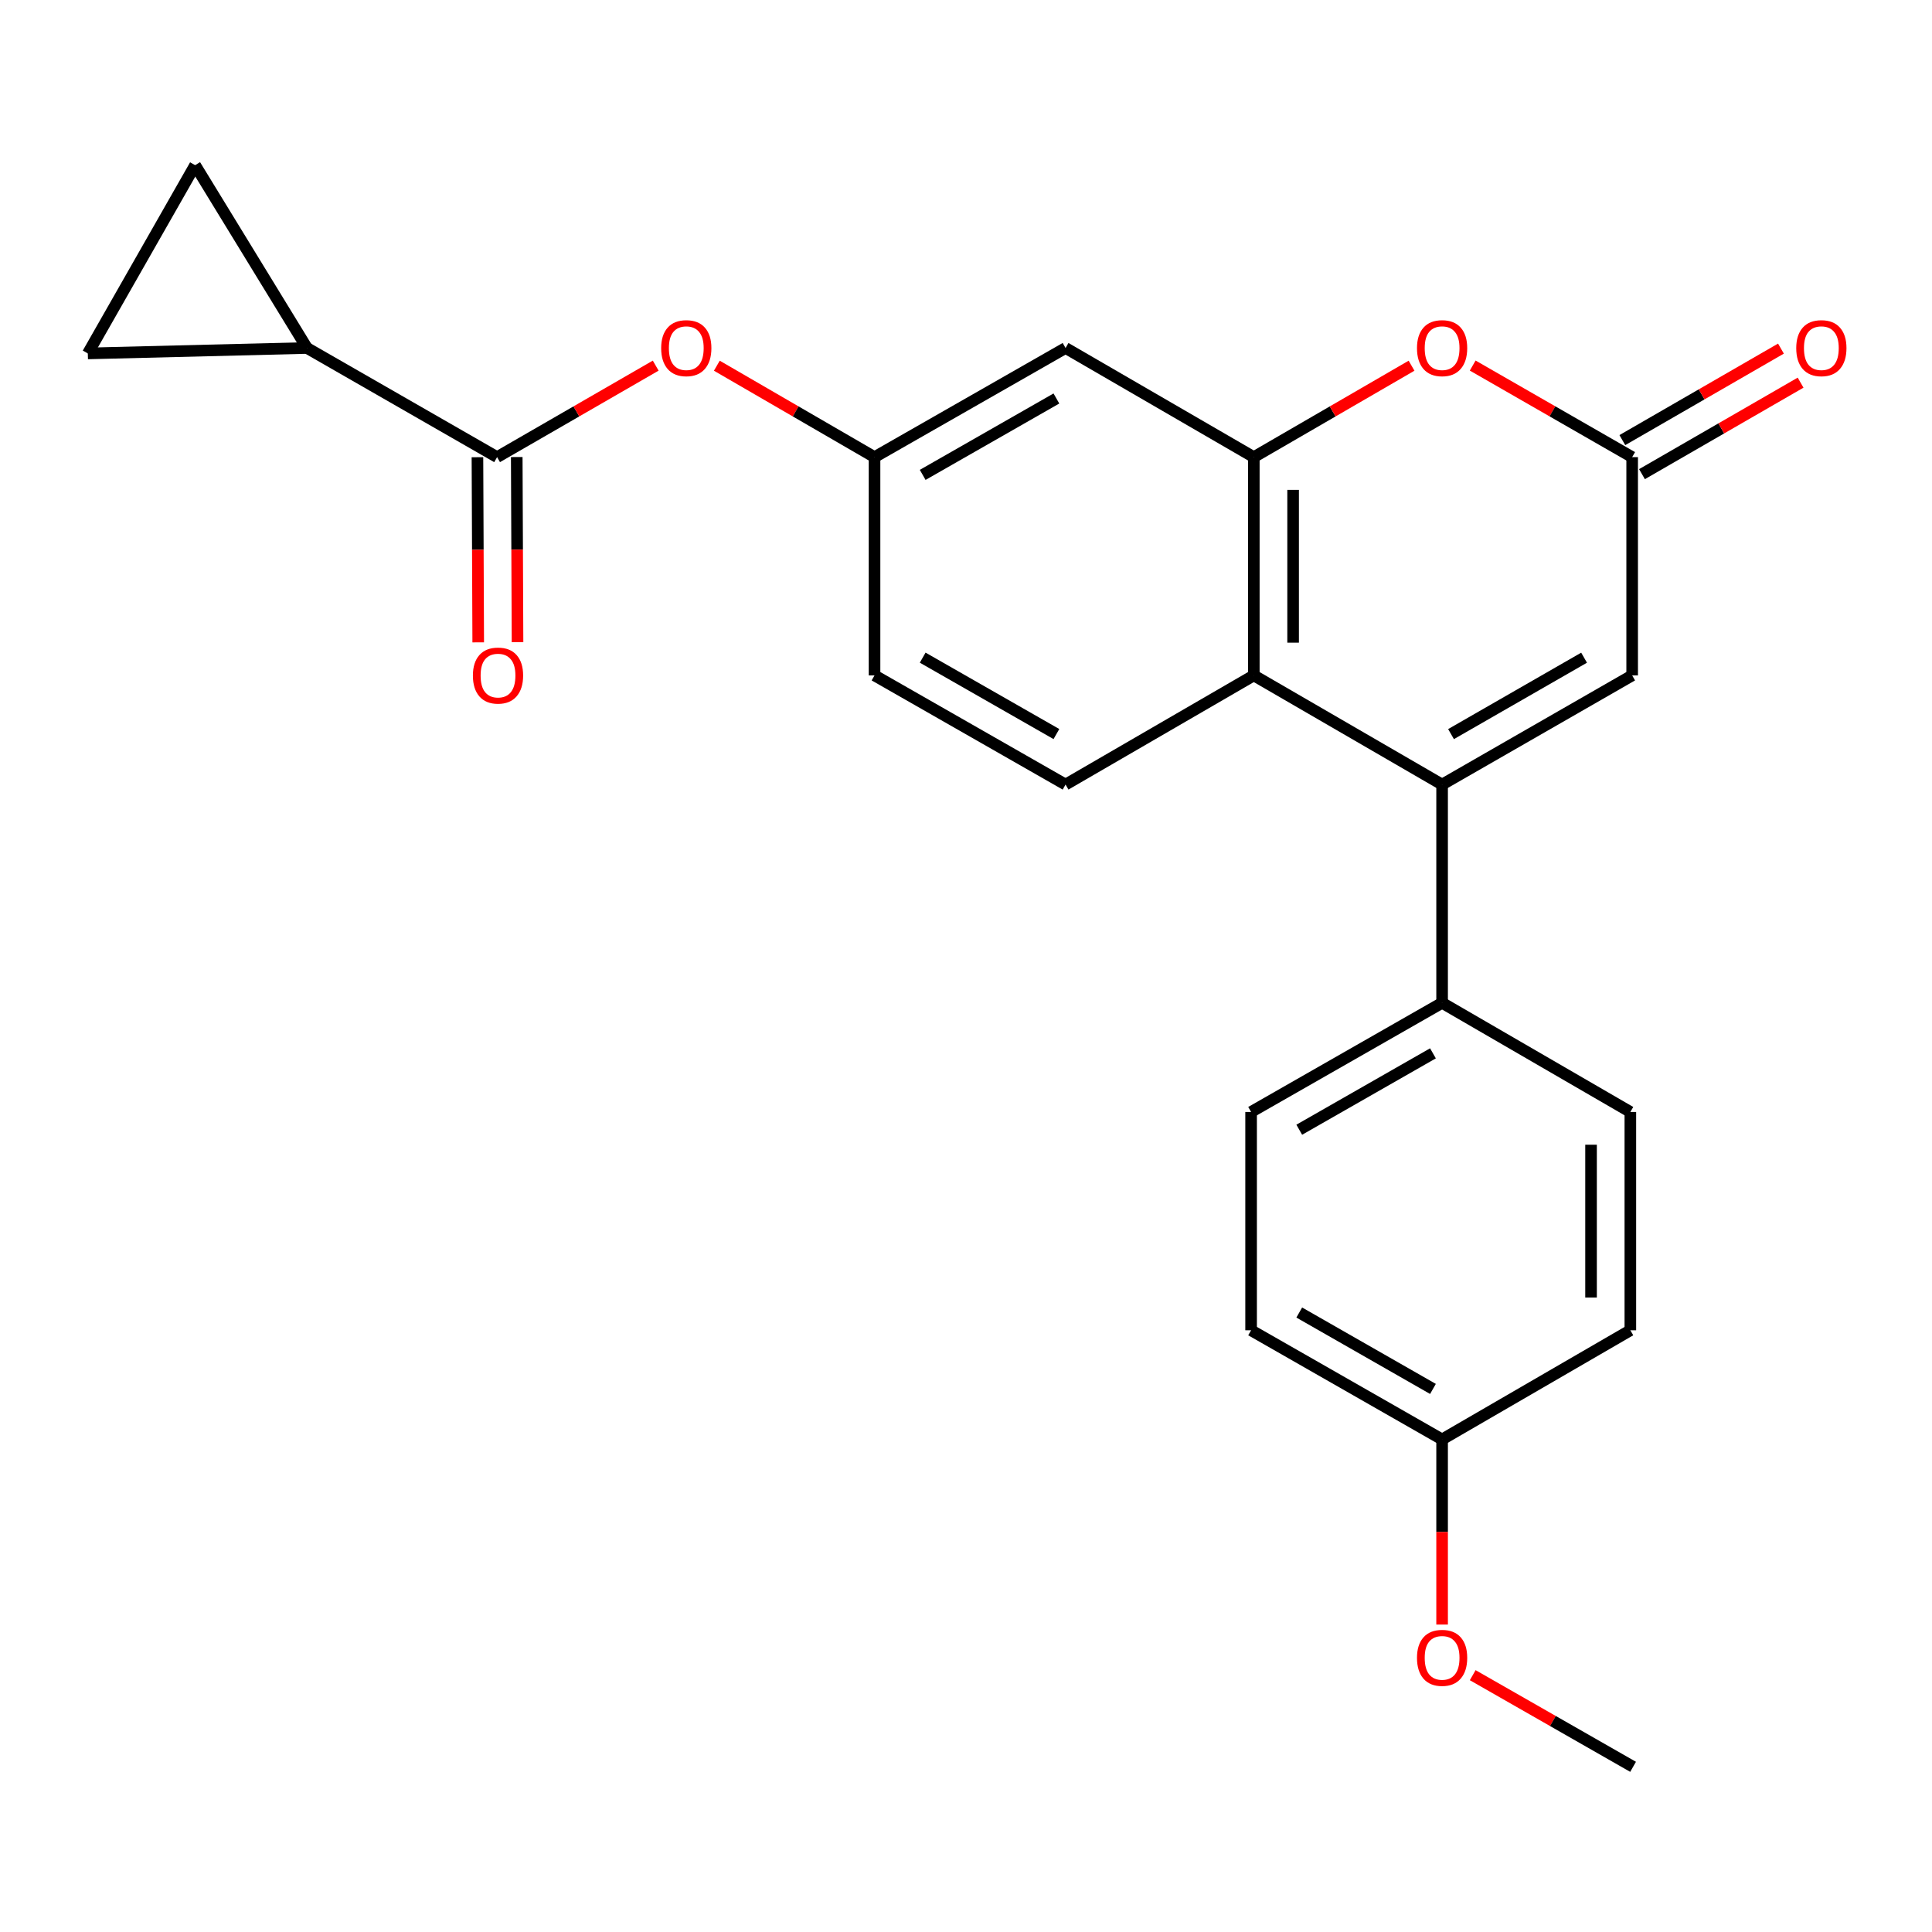 <?xml version='1.0' encoding='iso-8859-1'?>
<svg version='1.1' baseProfile='full'
              xmlns='http://www.w3.org/2000/svg'
                      xmlns:rdkit='http://www.rdkit.org/xml'
                      xmlns:xlink='http://www.w3.org/1999/xlink'
                  xml:space='preserve'
width='1000px' height='1000px' viewBox='0 0 1000 1000'>
<!-- END OF HEADER -->
<rect style='opacity:1.0;fill:#FFFFFF;stroke:none' width='1000' height='1000' x='0' y='0'> </rect>
<path class='bond-1' d='M 746.429,406.088 L 648.969,349.588' style='fill:none;fill-rule:evenodd;stroke:#000000;stroke-width:6px;stroke-linecap:butt;stroke-linejoin:miter;stroke-opacity:1' />
<path class='bond-4' d='M 746.429,406.088 L 844.805,349.588' style='fill:none;fill-rule:evenodd;stroke:#000000;stroke-width:6px;stroke-linecap:butt;stroke-linejoin:miter;stroke-opacity:1' />
<path class='bond-4' d='M 751.053,379.972 L 819.917,340.421' style='fill:none;fill-rule:evenodd;stroke:#000000;stroke-width:6px;stroke-linecap:butt;stroke-linejoin:miter;stroke-opacity:1' />
<path class='bond-11' d='M 746.429,406.088 L 746.429,519.067' style='fill:none;fill-rule:evenodd;stroke:#000000;stroke-width:6px;stroke-linecap:butt;stroke-linejoin:miter;stroke-opacity:1' />
<path class='bond-0' d='M 648.969,236.609 L 648.969,349.588' style='fill:none;fill-rule:evenodd;stroke:#000000;stroke-width:6px;stroke-linecap:butt;stroke-linejoin:miter;stroke-opacity:1' />
<path class='bond-0' d='M 669.313,253.556 L 669.313,332.641' style='fill:none;fill-rule:evenodd;stroke:#000000;stroke-width:6px;stroke-linecap:butt;stroke-linejoin:miter;stroke-opacity:1' />
<path class='bond-9' d='M 648.969,236.609 L 551.531,180.12' style='fill:none;fill-rule:evenodd;stroke:#000000;stroke-width:6px;stroke-linecap:butt;stroke-linejoin:miter;stroke-opacity:1' />
<path class='bond-25' d='M 648.969,236.609 L 689.791,212.948' style='fill:none;fill-rule:evenodd;stroke:#000000;stroke-width:6px;stroke-linecap:butt;stroke-linejoin:miter;stroke-opacity:1' />
<path class='bond-25' d='M 689.791,212.948 L 730.613,189.287' style='fill:none;fill-rule:evenodd;stroke:#FF0000;stroke-width:6px;stroke-linecap:butt;stroke-linejoin:miter;stroke-opacity:1' />
<path class='bond-12' d='M 648.969,349.588 L 551.531,406.088' style='fill:none;fill-rule:evenodd;stroke:#000000;stroke-width:6px;stroke-linecap:butt;stroke-linejoin:miter;stroke-opacity:1' />
<path class='bond-2' d='M 762.265,189.213 L 803.535,212.911' style='fill:none;fill-rule:evenodd;stroke:#FF0000;stroke-width:6px;stroke-linecap:butt;stroke-linejoin:miter;stroke-opacity:1' />
<path class='bond-2' d='M 803.535,212.911 L 844.805,236.609' style='fill:none;fill-rule:evenodd;stroke:#000000;stroke-width:6px;stroke-linecap:butt;stroke-linejoin:miter;stroke-opacity:1' />
<path class='bond-3' d='M 844.805,236.609 L 844.805,349.588' style='fill:none;fill-rule:evenodd;stroke:#000000;stroke-width:6px;stroke-linecap:butt;stroke-linejoin:miter;stroke-opacity:1' />
<path class='bond-15' d='M 849.888,245.42 L 890.937,221.74' style='fill:none;fill-rule:evenodd;stroke:#000000;stroke-width:6px;stroke-linecap:butt;stroke-linejoin:miter;stroke-opacity:1' />
<path class='bond-15' d='M 890.937,221.74 L 931.986,198.06' style='fill:none;fill-rule:evenodd;stroke:#FF0000;stroke-width:6px;stroke-linecap:butt;stroke-linejoin:miter;stroke-opacity:1' />
<path class='bond-15' d='M 839.722,227.798 L 880.771,204.118' style='fill:none;fill-rule:evenodd;stroke:#000000;stroke-width:6px;stroke-linecap:butt;stroke-linejoin:miter;stroke-opacity:1' />
<path class='bond-15' d='M 880.771,204.118 L 921.82,180.438' style='fill:none;fill-rule:evenodd;stroke:#FF0000;stroke-width:6px;stroke-linecap:butt;stroke-linejoin:miter;stroke-opacity:1' />
<path class='bond-5' d='M 257.295,236.609 L 298.344,212.929' style='fill:none;fill-rule:evenodd;stroke:#000000;stroke-width:6px;stroke-linecap:butt;stroke-linejoin:miter;stroke-opacity:1' />
<path class='bond-5' d='M 298.344,212.929 L 339.393,189.249' style='fill:none;fill-rule:evenodd;stroke:#FF0000;stroke-width:6px;stroke-linecap:butt;stroke-linejoin:miter;stroke-opacity:1' />
<path class='bond-6' d='M 257.295,236.609 L 158.897,180.12' style='fill:none;fill-rule:evenodd;stroke:#000000;stroke-width:6px;stroke-linecap:butt;stroke-linejoin:miter;stroke-opacity:1' />
<path class='bond-14' d='M 247.123,236.652 L 247.325,284.569' style='fill:none;fill-rule:evenodd;stroke:#000000;stroke-width:6px;stroke-linecap:butt;stroke-linejoin:miter;stroke-opacity:1' />
<path class='bond-14' d='M 247.325,284.569 L 247.526,332.486' style='fill:none;fill-rule:evenodd;stroke:#FF0000;stroke-width:6px;stroke-linecap:butt;stroke-linejoin:miter;stroke-opacity:1' />
<path class='bond-14' d='M 267.467,236.566 L 267.669,284.483' style='fill:none;fill-rule:evenodd;stroke:#000000;stroke-width:6px;stroke-linecap:butt;stroke-linejoin:miter;stroke-opacity:1' />
<path class='bond-14' d='M 267.669,284.483 L 267.87,332.4' style='fill:none;fill-rule:evenodd;stroke:#FF0000;stroke-width:6px;stroke-linecap:butt;stroke-linejoin:miter;stroke-opacity:1' />
<path class='bond-7' d='M 158.897,180.12 L 100.995,85.496' style='fill:none;fill-rule:evenodd;stroke:#000000;stroke-width:6px;stroke-linecap:butt;stroke-linejoin:miter;stroke-opacity:1' />
<path class='bond-8' d='M 158.897,180.12 L 45.455,182.934' style='fill:none;fill-rule:evenodd;stroke:#000000;stroke-width:6px;stroke-linecap:butt;stroke-linejoin:miter;stroke-opacity:1' />
<path class='bond-27' d='M 100.995,85.496 L 45.455,182.934' style='fill:none;fill-rule:evenodd;stroke:#000000;stroke-width:6px;stroke-linecap:butt;stroke-linejoin:miter;stroke-opacity:1' />
<path class='bond-26' d='M 551.531,180.12 L 452.657,236.609' style='fill:none;fill-rule:evenodd;stroke:#000000;stroke-width:6px;stroke-linecap:butt;stroke-linejoin:miter;stroke-opacity:1' />
<path class='bond-26' d='M 546.792,206.258 L 477.581,245.8' style='fill:none;fill-rule:evenodd;stroke:#000000;stroke-width:6px;stroke-linecap:butt;stroke-linejoin:miter;stroke-opacity:1' />
<path class='bond-10' d='M 371.035,189.289 L 411.846,212.949' style='fill:none;fill-rule:evenodd;stroke:#FF0000;stroke-width:6px;stroke-linecap:butt;stroke-linejoin:miter;stroke-opacity:1' />
<path class='bond-10' d='M 411.846,212.949 L 452.657,236.609' style='fill:none;fill-rule:evenodd;stroke:#000000;stroke-width:6px;stroke-linecap:butt;stroke-linejoin:miter;stroke-opacity:1' />
<path class='bond-16' d='M 746.429,519.067 L 647.567,575.557' style='fill:none;fill-rule:evenodd;stroke:#000000;stroke-width:6px;stroke-linecap:butt;stroke-linejoin:miter;stroke-opacity:1' />
<path class='bond-16' d='M 741.693,545.205 L 672.49,584.747' style='fill:none;fill-rule:evenodd;stroke:#000000;stroke-width:6px;stroke-linecap:butt;stroke-linejoin:miter;stroke-opacity:1' />
<path class='bond-17' d='M 746.429,519.067 L 843.867,575.557' style='fill:none;fill-rule:evenodd;stroke:#000000;stroke-width:6px;stroke-linecap:butt;stroke-linejoin:miter;stroke-opacity:1' />
<path class='bond-18' d='M 551.531,406.088 L 452.657,349.588' style='fill:none;fill-rule:evenodd;stroke:#000000;stroke-width:6px;stroke-linecap:butt;stroke-linejoin:miter;stroke-opacity:1' />
<path class='bond-18' d='M 546.793,379.95 L 477.582,340.399' style='fill:none;fill-rule:evenodd;stroke:#000000;stroke-width:6px;stroke-linecap:butt;stroke-linejoin:miter;stroke-opacity:1' />
<path class='bond-13' d='M 452.657,236.609 L 452.657,349.588' style='fill:none;fill-rule:evenodd;stroke:#000000;stroke-width:6px;stroke-linecap:butt;stroke-linejoin:miter;stroke-opacity:1' />
<path class='bond-21' d='M 647.567,575.557 L 647.567,688.547' style='fill:none;fill-rule:evenodd;stroke:#000000;stroke-width:6px;stroke-linecap:butt;stroke-linejoin:miter;stroke-opacity:1' />
<path class='bond-20' d='M 843.867,575.557 L 843.867,688.547' style='fill:none;fill-rule:evenodd;stroke:#000000;stroke-width:6px;stroke-linecap:butt;stroke-linejoin:miter;stroke-opacity:1' />
<path class='bond-20' d='M 823.523,592.505 L 823.523,671.598' style='fill:none;fill-rule:evenodd;stroke:#000000;stroke-width:6px;stroke-linecap:butt;stroke-linejoin:miter;stroke-opacity:1' />
<path class='bond-19' d='M 746.429,745.047 L 843.867,688.547' style='fill:none;fill-rule:evenodd;stroke:#000000;stroke-width:6px;stroke-linecap:butt;stroke-linejoin:miter;stroke-opacity:1' />
<path class='bond-22' d='M 746.429,745.047 L 746.429,792.959' style='fill:none;fill-rule:evenodd;stroke:#000000;stroke-width:6px;stroke-linecap:butt;stroke-linejoin:miter;stroke-opacity:1' />
<path class='bond-22' d='M 746.429,792.959 L 746.429,840.871' style='fill:none;fill-rule:evenodd;stroke:#FF0000;stroke-width:6px;stroke-linecap:butt;stroke-linejoin:miter;stroke-opacity:1' />
<path class='bond-24' d='M 746.429,745.047 L 647.567,688.547' style='fill:none;fill-rule:evenodd;stroke:#000000;stroke-width:6px;stroke-linecap:butt;stroke-linejoin:miter;stroke-opacity:1' />
<path class='bond-24' d='M 741.695,718.909 L 672.491,679.358' style='fill:none;fill-rule:evenodd;stroke:#000000;stroke-width:6px;stroke-linecap:butt;stroke-linejoin:miter;stroke-opacity:1' />
<path class='bond-23' d='M 762.276,867.07 L 803.778,890.787' style='fill:none;fill-rule:evenodd;stroke:#FF0000;stroke-width:6px;stroke-linecap:butt;stroke-linejoin:miter;stroke-opacity:1' />
<path class='bond-23' d='M 803.778,890.787 L 845.28,914.504' style='fill:none;fill-rule:evenodd;stroke:#000000;stroke-width:6px;stroke-linecap:butt;stroke-linejoin:miter;stroke-opacity:1' />
<path  class='atom-3' d='M 733.429 180.2
Q 733.429 173.4, 736.789 169.6
Q 740.149 165.8, 746.429 165.8
Q 752.709 165.8, 756.069 169.6
Q 759.429 173.4, 759.429 180.2
Q 759.429 187.08, 756.029 191
Q 752.629 194.88, 746.429 194.88
Q 740.189 194.88, 736.789 191
Q 733.429 187.12, 733.429 180.2
M 746.429 191.68
Q 750.749 191.68, 753.069 188.8
Q 755.429 185.88, 755.429 180.2
Q 755.429 174.64, 753.069 171.84
Q 750.749 169, 746.429 169
Q 742.109 169, 739.749 171.8
Q 737.429 174.6, 737.429 180.2
Q 737.429 185.92, 739.749 188.8
Q 742.109 191.68, 746.429 191.68
' fill='#FF0000'/>
<path  class='atom-11' d='M 342.219 180.2
Q 342.219 173.4, 345.579 169.6
Q 348.939 165.8, 355.219 165.8
Q 361.499 165.8, 364.859 169.6
Q 368.219 173.4, 368.219 180.2
Q 368.219 187.08, 364.819 191
Q 361.419 194.88, 355.219 194.88
Q 348.979 194.88, 345.579 191
Q 342.219 187.12, 342.219 180.2
M 355.219 191.68
Q 359.539 191.68, 361.859 188.8
Q 364.219 185.88, 364.219 180.2
Q 364.219 174.64, 361.859 171.84
Q 359.539 169, 355.219 169
Q 350.899 169, 348.539 171.8
Q 346.219 174.6, 346.219 180.2
Q 346.219 185.92, 348.539 188.8
Q 350.899 191.68, 355.219 191.68
' fill='#FF0000'/>
<path  class='atom-15' d='M 244.77 349.668
Q 244.77 342.868, 248.13 339.068
Q 251.49 335.268, 257.77 335.268
Q 264.05 335.268, 267.41 339.068
Q 270.77 342.868, 270.77 349.668
Q 270.77 356.548, 267.37 360.468
Q 263.97 364.348, 257.77 364.348
Q 251.53 364.348, 248.13 360.468
Q 244.77 356.588, 244.77 349.668
M 257.77 361.148
Q 262.09 361.148, 264.41 358.268
Q 266.77 355.348, 266.77 349.668
Q 266.77 344.108, 264.41 341.308
Q 262.09 338.468, 257.77 338.468
Q 253.45 338.468, 251.09 341.268
Q 248.77 344.068, 248.77 349.668
Q 248.77 355.388, 251.09 358.268
Q 253.45 361.148, 257.77 361.148
' fill='#FF0000'/>
<path  class='atom-16' d='M 929.729 180.2
Q 929.729 173.4, 933.089 169.6
Q 936.449 165.8, 942.729 165.8
Q 949.009 165.8, 952.369 169.6
Q 955.729 173.4, 955.729 180.2
Q 955.729 187.08, 952.329 191
Q 948.929 194.88, 942.729 194.88
Q 936.489 194.88, 933.089 191
Q 929.729 187.12, 929.729 180.2
M 942.729 191.68
Q 947.049 191.68, 949.369 188.8
Q 951.729 185.88, 951.729 180.2
Q 951.729 174.64, 949.369 171.84
Q 947.049 169, 942.729 169
Q 938.409 169, 936.049 171.8
Q 933.729 174.6, 933.729 180.2
Q 933.729 185.92, 936.049 188.8
Q 938.409 191.68, 942.729 191.68
' fill='#FF0000'/>
<path  class='atom-23' d='M 733.429 858.095
Q 733.429 851.295, 736.789 847.495
Q 740.149 843.695, 746.429 843.695
Q 752.709 843.695, 756.069 847.495
Q 759.429 851.295, 759.429 858.095
Q 759.429 864.975, 756.029 868.895
Q 752.629 872.775, 746.429 872.775
Q 740.189 872.775, 736.789 868.895
Q 733.429 865.015, 733.429 858.095
M 746.429 869.575
Q 750.749 869.575, 753.069 866.695
Q 755.429 863.775, 755.429 858.095
Q 755.429 852.535, 753.069 849.735
Q 750.749 846.895, 746.429 846.895
Q 742.109 846.895, 739.749 849.695
Q 737.429 852.495, 737.429 858.095
Q 737.429 863.815, 739.749 866.695
Q 742.109 869.575, 746.429 869.575
' fill='#FF0000'/>
</svg>
